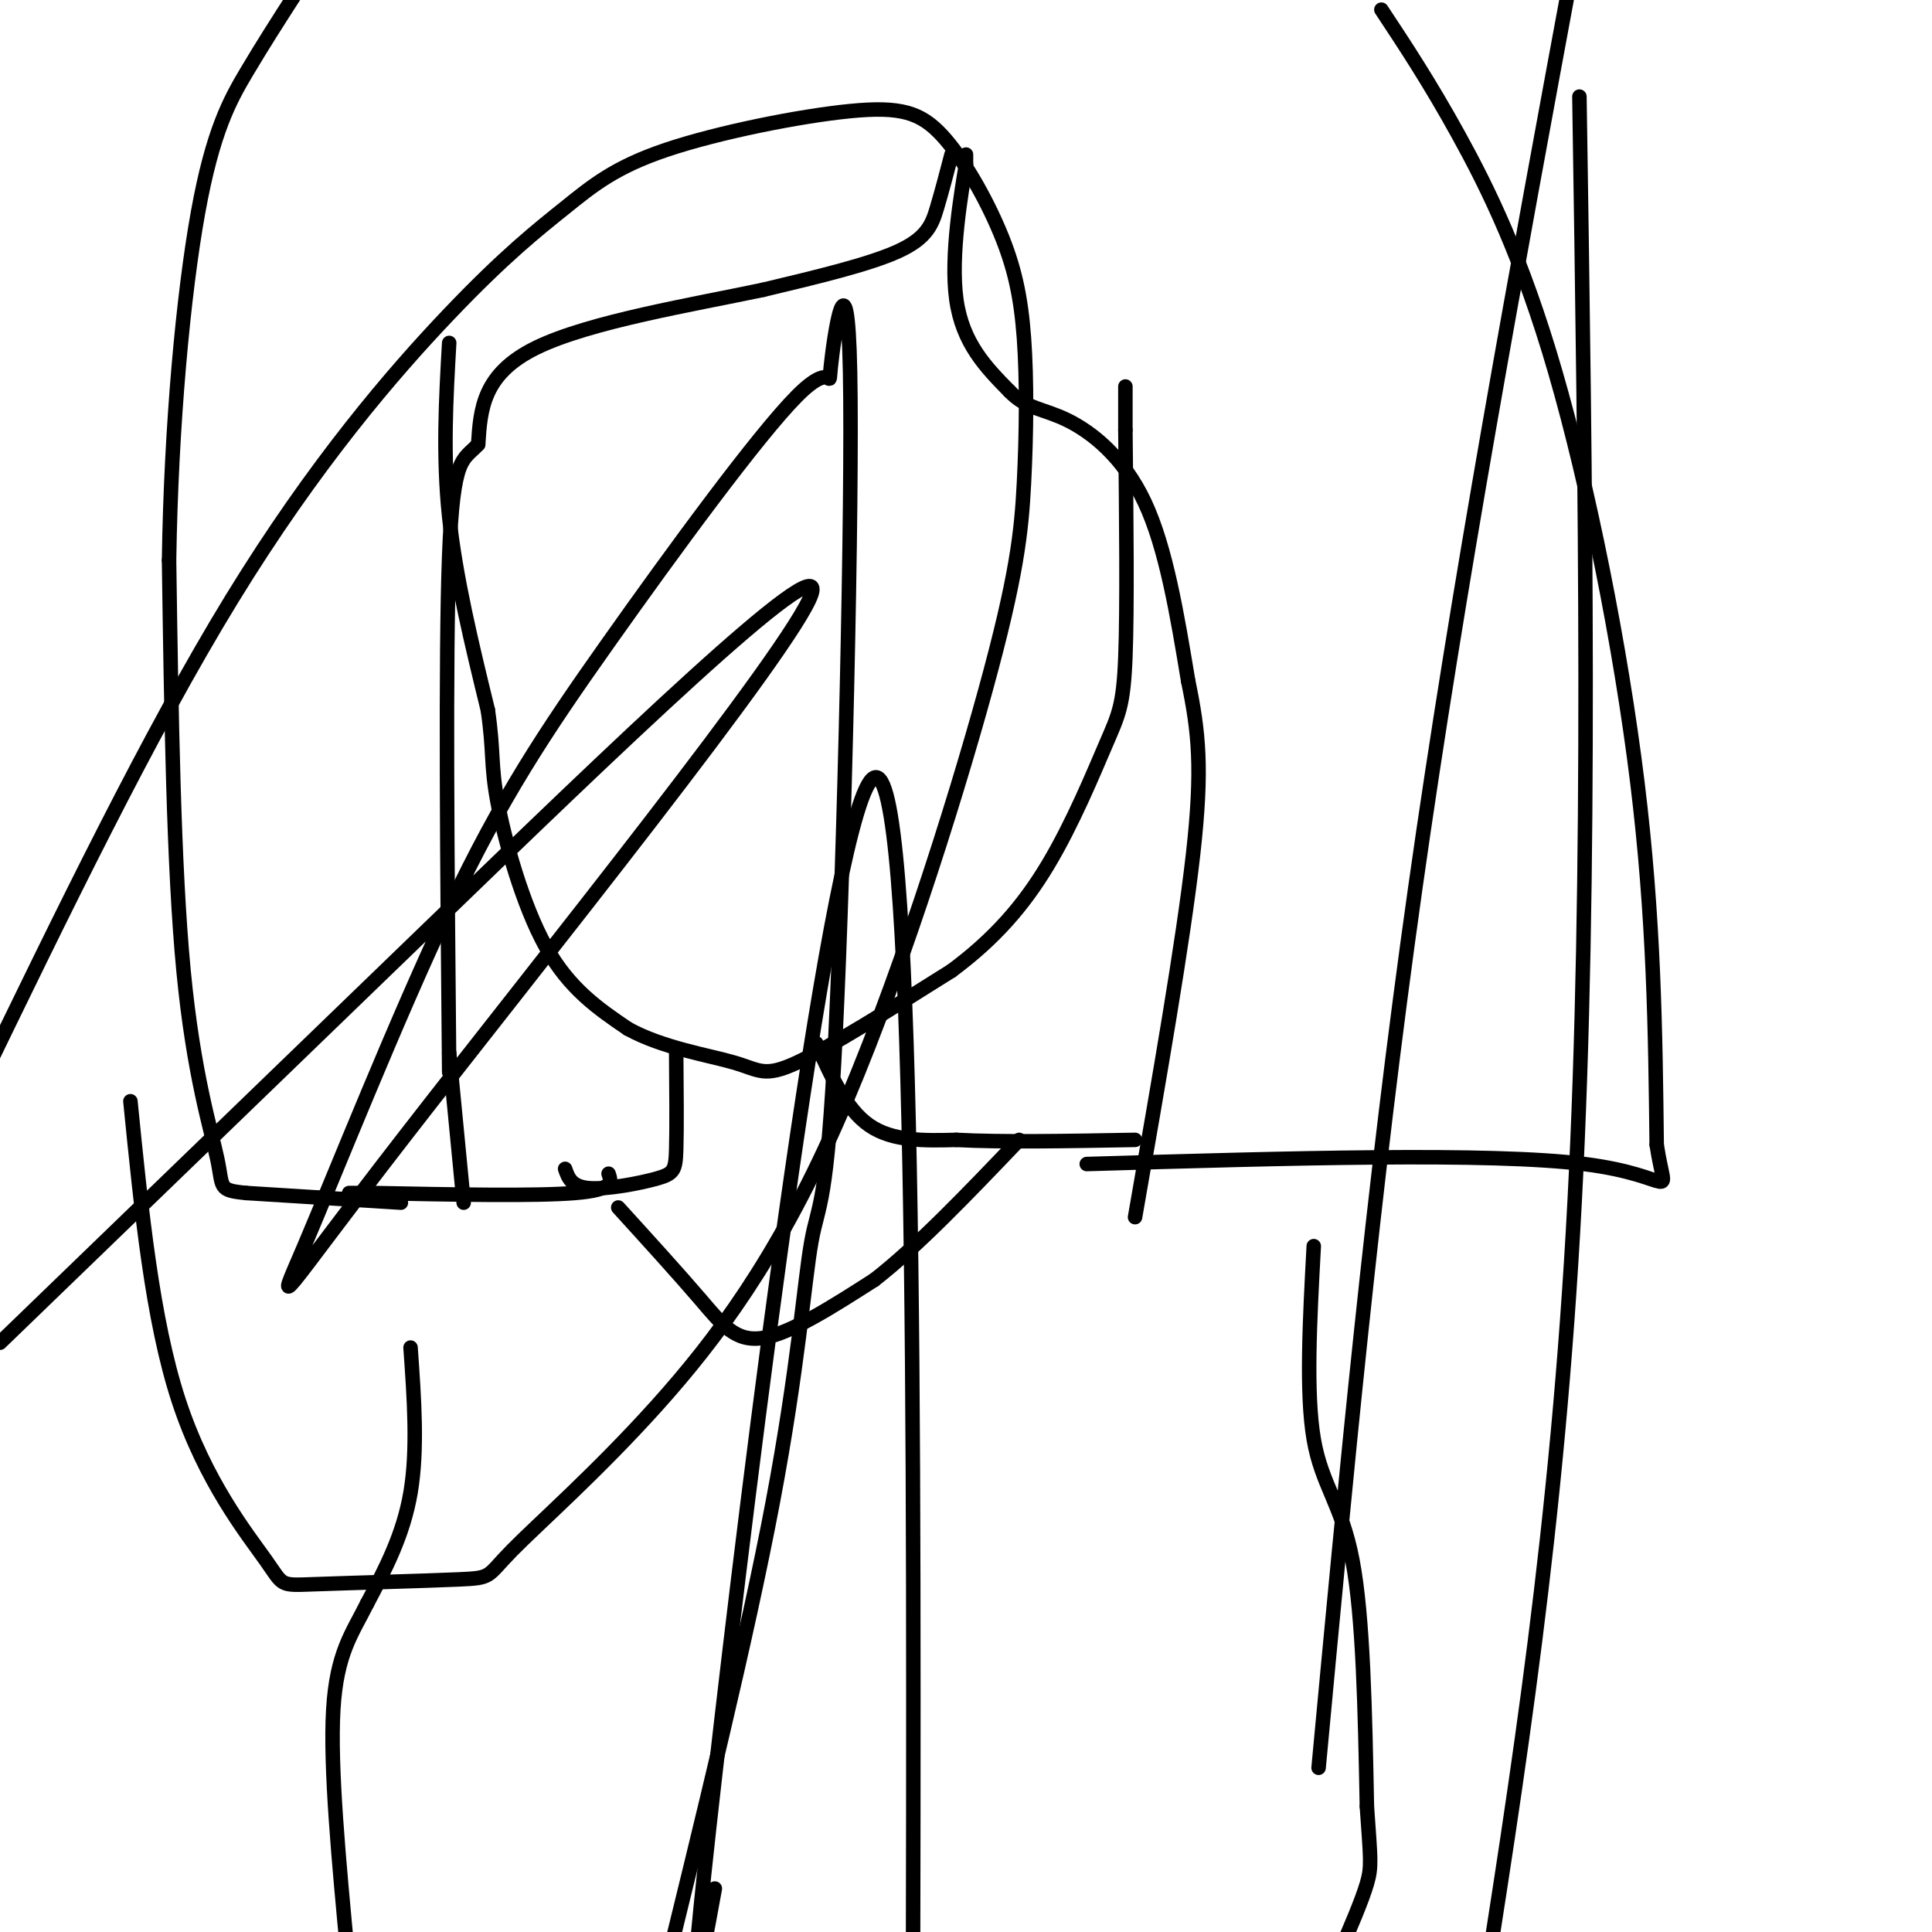 <svg viewBox='0 0 400 400' version='1.1' xmlns='http://www.w3.org/2000/svg' xmlns:xlink='http://www.w3.org/1999/xlink'><g fill='none' stroke='#000000' stroke-width='3' stroke-linecap='round' stroke-linejoin='round'><path d='M93,71c-0.667,11.667 -1.333,23.333 0,36c1.333,12.667 4.667,26.333 8,40'/><path d='M101,147c1.298,8.905 0.542,11.167 2,19c1.458,7.833 5.131,21.238 10,30c4.869,8.762 10.935,12.881 17,17'/><path d='M130,213c7.214,3.988 16.750,5.458 22,7c5.250,1.542 6.214,3.155 13,0c6.786,-3.155 19.393,-11.077 32,-19'/><path d='M197,201c8.817,-6.544 14.858,-13.404 20,-22c5.142,-8.596 9.384,-18.930 12,-25c2.616,-6.070 3.604,-7.877 4,-18c0.396,-10.123 0.198,-28.561 0,-47'/><path d='M233,89c0.000,-9.333 0.000,-9.167 0,-9'/><path d='M200,32c0.000,0.000 0.000,2.000 0,2'/><path d='M200,34c-0.933,5.689 -3.267,18.911 -2,28c1.267,9.089 6.133,14.044 11,19'/><path d='M209,81c3.571,3.726 7.000,3.542 12,6c5.000,2.458 11.571,7.560 16,17c4.429,9.440 6.714,23.220 9,37'/><path d='M246,141c2.156,10.422 3.044,17.978 1,36c-2.044,18.022 -7.022,46.511 -12,75'/><path d='M197,32c-1.000,3.822 -2.000,7.644 -3,11c-1.000,3.356 -2.000,6.244 -8,9c-6.000,2.756 -17.000,5.378 -28,8'/><path d='M158,60c-14.267,3.022 -35.933,6.578 -47,12c-11.067,5.422 -11.533,12.711 -12,20'/><path d='M99,92c-3.200,3.467 -5.200,2.133 -6,23c-0.800,20.867 -0.400,63.933 0,107'/><path d='M140,218c0.065,7.857 0.131,15.714 0,20c-0.131,4.286 -0.458,5.000 -4,6c-3.542,1.000 -10.298,2.286 -14,2c-3.702,-0.286 -4.351,-2.143 -5,-4'/><path d='M169,216c3.083,6.833 6.167,13.667 11,17c4.833,3.333 11.417,3.167 18,3'/><path d='M198,236c9.167,0.500 23.083,0.250 37,0'/><path d='M126,243c0.583,1.667 1.167,3.333 -7,4c-8.167,0.667 -25.083,0.333 -42,0'/><path d='M77,247c-7.333,0.000 -4.667,0.000 -2,0'/><path d='M93,218c0.000,0.000 3.000,31.000 3,31'/><path d='M83,249c0.000,0.000 -32.000,-2.000 -32,-2'/><path d='M51,247c-5.929,-0.583 -4.750,-1.042 -6,-7c-1.250,-5.958 -4.929,-17.417 -7,-39c-2.071,-21.583 -2.536,-53.292 -3,-85'/><path d='M35,116c0.417,-27.905 2.958,-55.167 6,-72c3.042,-16.833 6.583,-23.238 10,-29c3.417,-5.762 6.708,-10.881 10,-16'/><path d='M286,2c4.982,7.530 9.964,15.060 16,26c6.036,10.940 13.125,25.292 20,49c6.875,23.708 13.536,56.774 17,85c3.464,28.226 3.732,51.613 4,75'/><path d='M343,237c1.867,12.556 4.533,6.444 -15,4c-19.533,-2.444 -61.267,-1.222 -103,0'/><path d='M85,279c0.750,10.583 1.500,21.167 0,30c-1.500,8.833 -5.250,15.917 -9,23'/><path d='M76,332c-3.089,6.200 -6.311,10.200 -7,22c-0.689,11.800 1.156,31.400 3,51'/><path d='M272,258c-0.822,15.244 -1.644,30.489 0,40c1.644,9.511 5.756,13.289 8,25c2.244,11.711 2.622,31.356 3,51'/><path d='M283,374c0.733,10.822 1.067,12.378 0,16c-1.067,3.622 -3.533,9.311 -6,15'/><path d='M128,250c6.244,6.867 12.489,13.733 17,19c4.511,5.267 7.289,8.933 13,8c5.711,-0.933 14.356,-6.467 23,-12'/><path d='M181,265c8.833,-6.833 19.417,-17.917 30,-29'/><path d='M27,228c2.259,22.626 4.517,45.251 10,62c5.483,16.749 14.190,27.620 18,33c3.810,5.380 2.723,5.267 10,5c7.277,-0.267 22.919,-0.690 30,-1c7.081,-0.310 5.603,-0.508 11,-6c5.397,-5.492 17.669,-16.277 30,-30c12.331,-13.723 24.720,-30.384 37,-58c12.280,-27.616 24.450,-66.185 31,-90c6.550,-23.815 7.480,-32.874 8,-43c0.520,-10.126 0.631,-21.319 0,-30c-0.631,-8.681 -2.003,-14.850 -5,-22c-2.997,-7.150 -7.619,-15.280 -12,-20c-4.381,-4.720 -8.523,-6.030 -19,-5c-10.477,1.030 -27.291,4.400 -38,8c-10.709,3.600 -15.314,7.429 -21,12c-5.686,4.571 -12.454,9.885 -24,22c-11.546,12.115 -27.870,31.033 -45,59c-17.130,27.967 -35.065,64.984 -53,102'/><path d='M0,278c26.343,-25.451 52.686,-50.901 89,-86c36.314,-35.099 82.600,-79.846 79,-69c-3.600,10.846 -57.084,77.284 -84,112c-26.916,34.716 -27.263,37.708 -21,23c6.263,-14.708 19.135,-47.118 30,-70c10.865,-22.882 19.724,-36.237 33,-55c13.276,-18.763 30.971,-42.933 39,-51c8.029,-8.067 6.392,-0.032 7,-6c0.608,-5.968 3.461,-25.939 4,1c0.539,26.939 -1.237,100.788 -3,137c-1.763,36.212 -3.513,34.788 -5,43c-1.487,8.212 -2.711,26.061 -8,54c-5.289,27.939 -14.645,65.970 -24,104'/><path d='M148,391c-3.489,19.178 -6.978,38.356 0,-23c6.978,-61.356 24.422,-203.244 33,-207c8.578,-3.756 8.289,130.622 8,265'/><path d='M273,366c5.583,-59.750 11.167,-119.500 20,-182c8.833,-62.500 20.917,-127.750 33,-193'/><path d='M327,20c1.250,81.167 2.500,162.333 -1,229c-3.500,66.667 -11.750,118.833 -20,171'/></g>
</svg>
